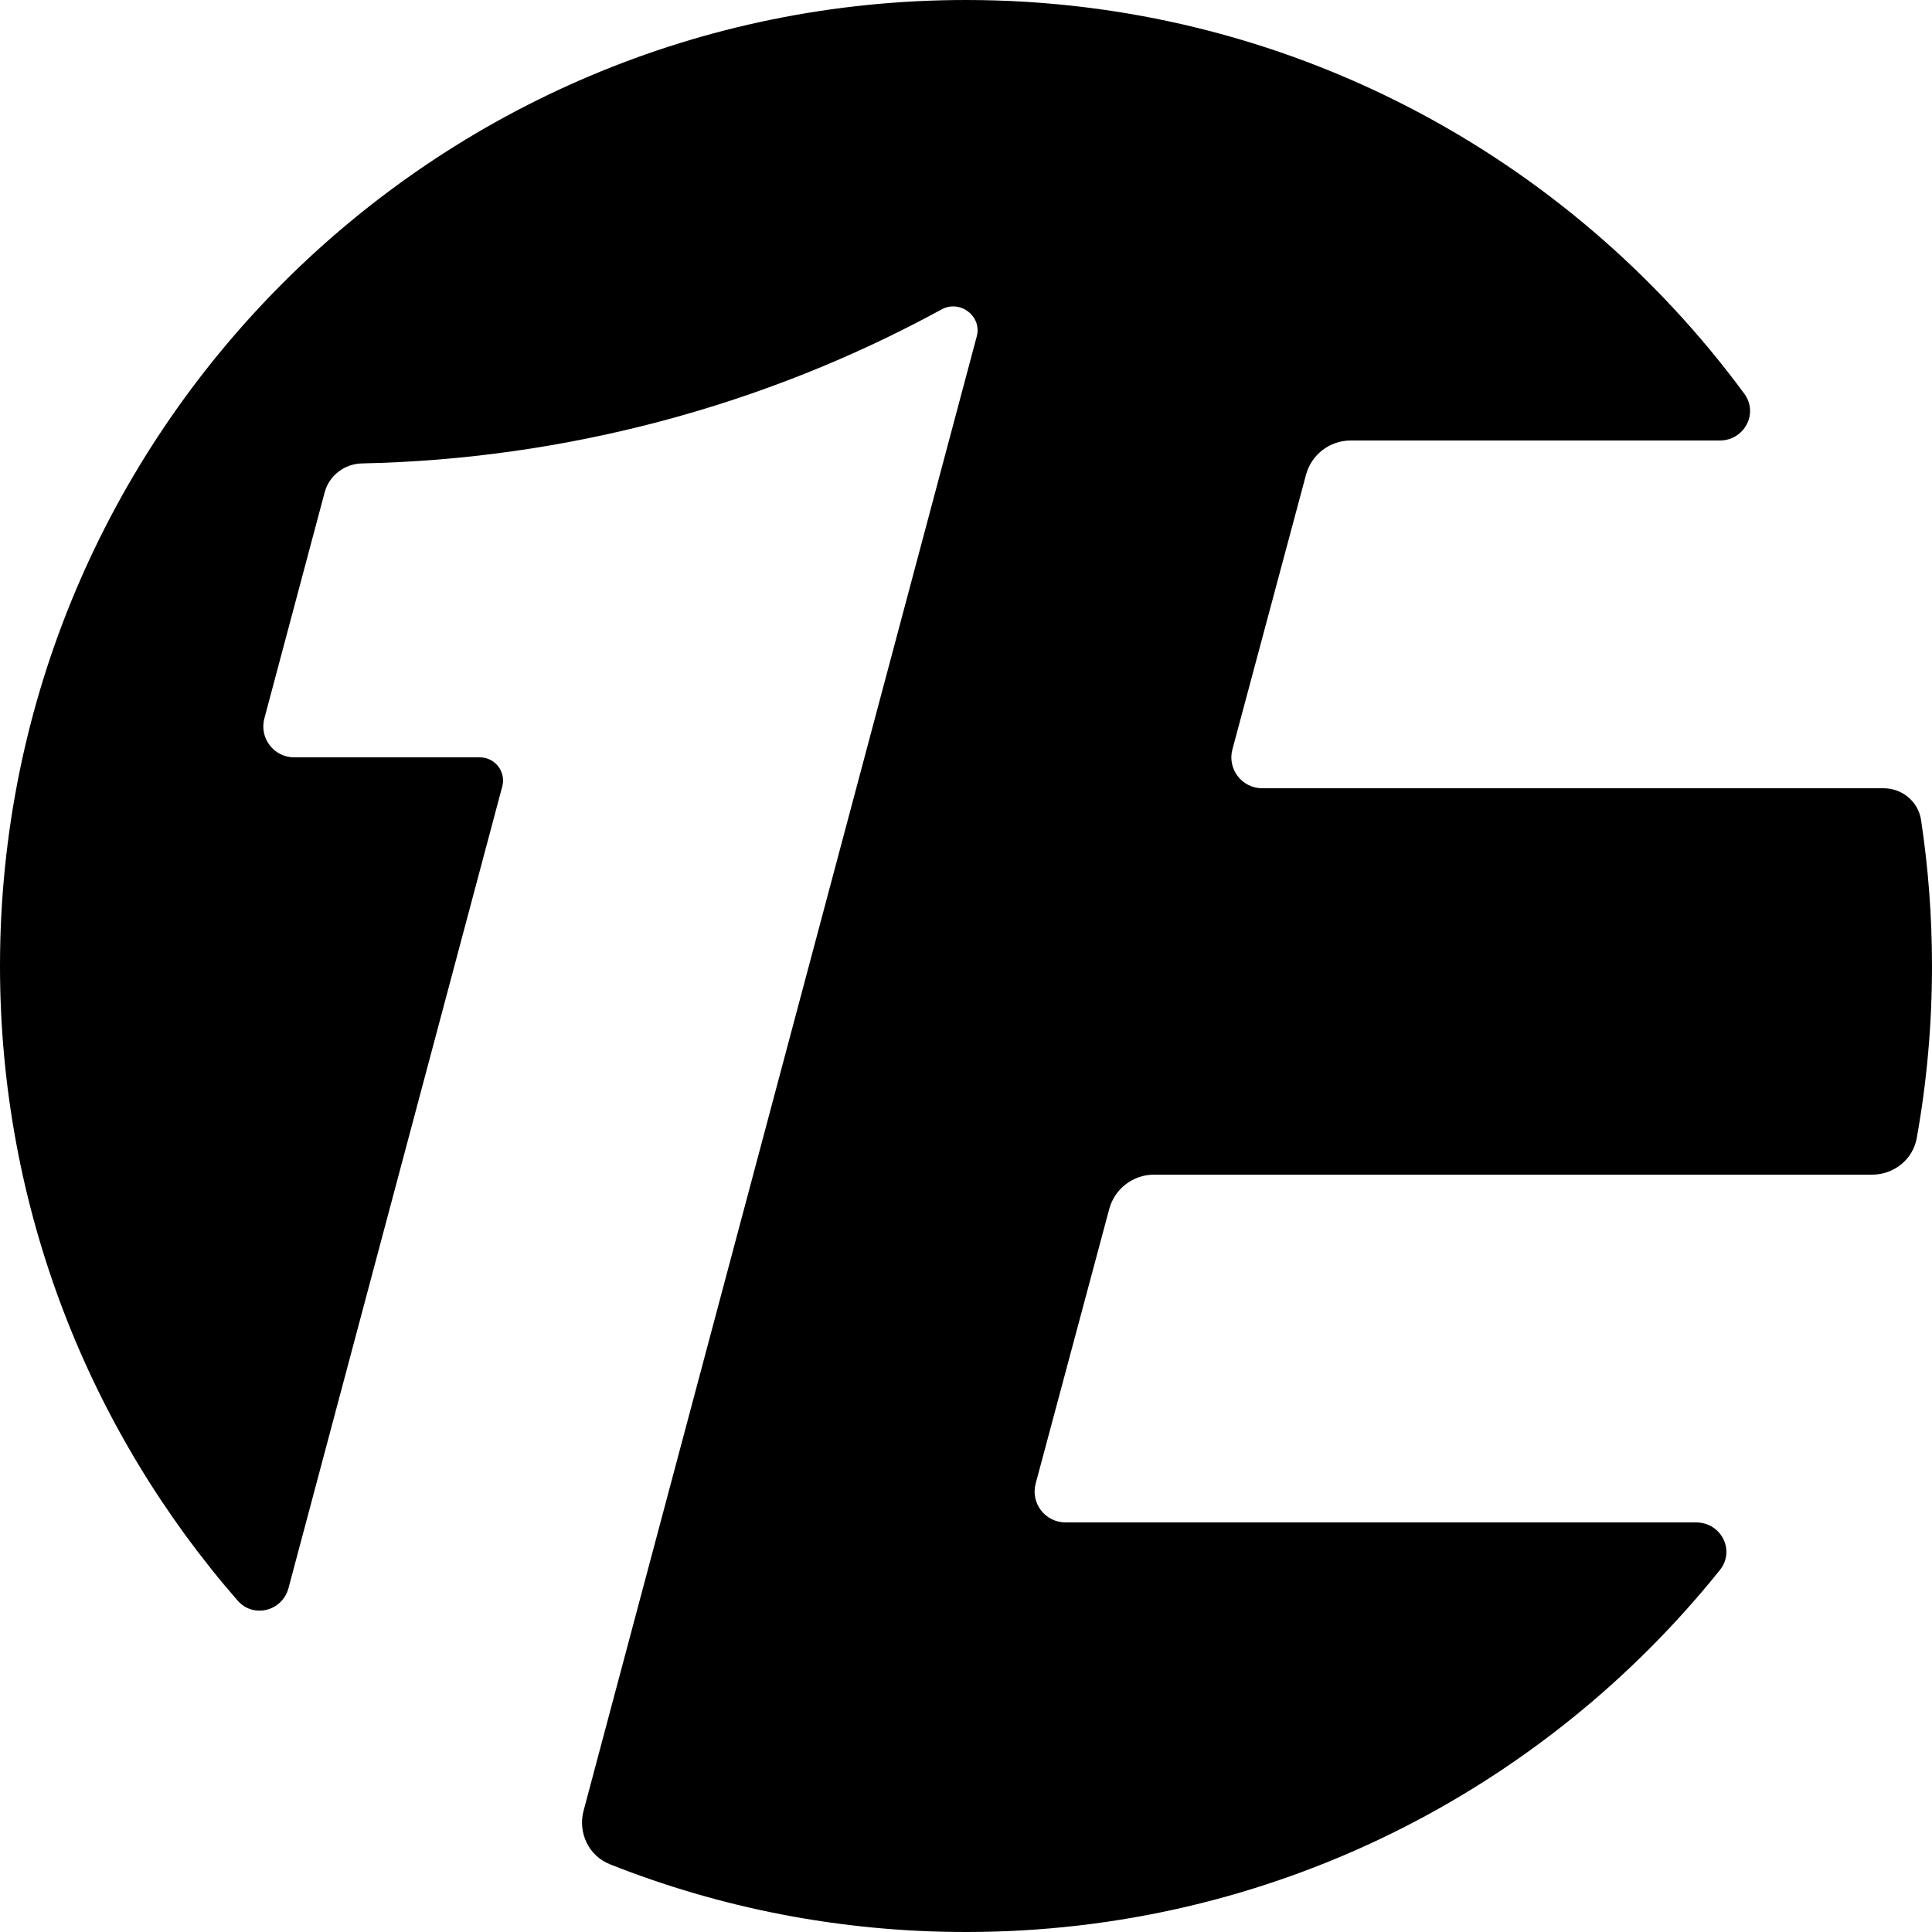 <svg width="30" height="30" viewBox="0 0 30 30" fill="none" xmlns="http://www.w3.org/2000/svg">
<path d="M29.763 17.673C29.919 16.805 30 15.912 30 15C30 14.229 29.942 13.472 29.83 12.732C29.786 12.446 29.537 12.24 29.248 12.24H19.6C19.285 12.24 19.055 11.941 19.137 11.636L20.279 7.374C20.363 7.059 20.648 6.84 20.974 6.84H26.704C27.085 6.84 27.311 6.42 27.085 6.113C24.354 2.405 19.958 0 15 0C6.716 0 0 6.716 0 15C0 18.772 1.392 22.218 3.69 24.854C3.935 25.134 4.385 25.018 4.48 24.659L7.799 12.213C7.86 11.984 7.688 11.76 7.451 11.76H4.569C4.253 11.76 4.024 11.461 4.105 11.156L5.041 7.647C5.111 7.383 5.35 7.201 5.622 7.196C8.763 7.131 11.866 6.309 14.622 4.804C14.907 4.649 15.251 4.909 15.167 5.223L9.062 28.116C8.971 28.458 9.141 28.817 9.47 28.948C11.181 29.627 13.047 30 15 30C19.735 30 23.957 27.806 26.706 24.38C26.95 24.076 26.726 23.64 26.337 23.64H16.546C16.23 23.64 16 23.341 16.082 23.036L17.224 18.774C17.308 18.459 17.594 18.24 17.919 18.24H29.07C29.408 18.24 29.703 18.005 29.763 17.673Z" fill="url(#paint0_linear_949_110)" style=""/>
<defs>
<linearGradient id="paint0_linear_949_110" x1="5.16" y1="2.52" x2="23.88" y2="24.84" gradientUnits="userSpaceOnUse">
<stop stop-color="#00DDFF" style="stop-color:#00DDFF;stop-color:color(display-p3 0 0.867 1);stop-opacity:1;"/>
<stop offset="1" stop-color="#0C60F2" style="stop-color:#0C60F2;stop-color:color(display-p3 0.047 0.377 0.949);stop-opacity:1;"/>
</linearGradient>
</defs>
</svg>
